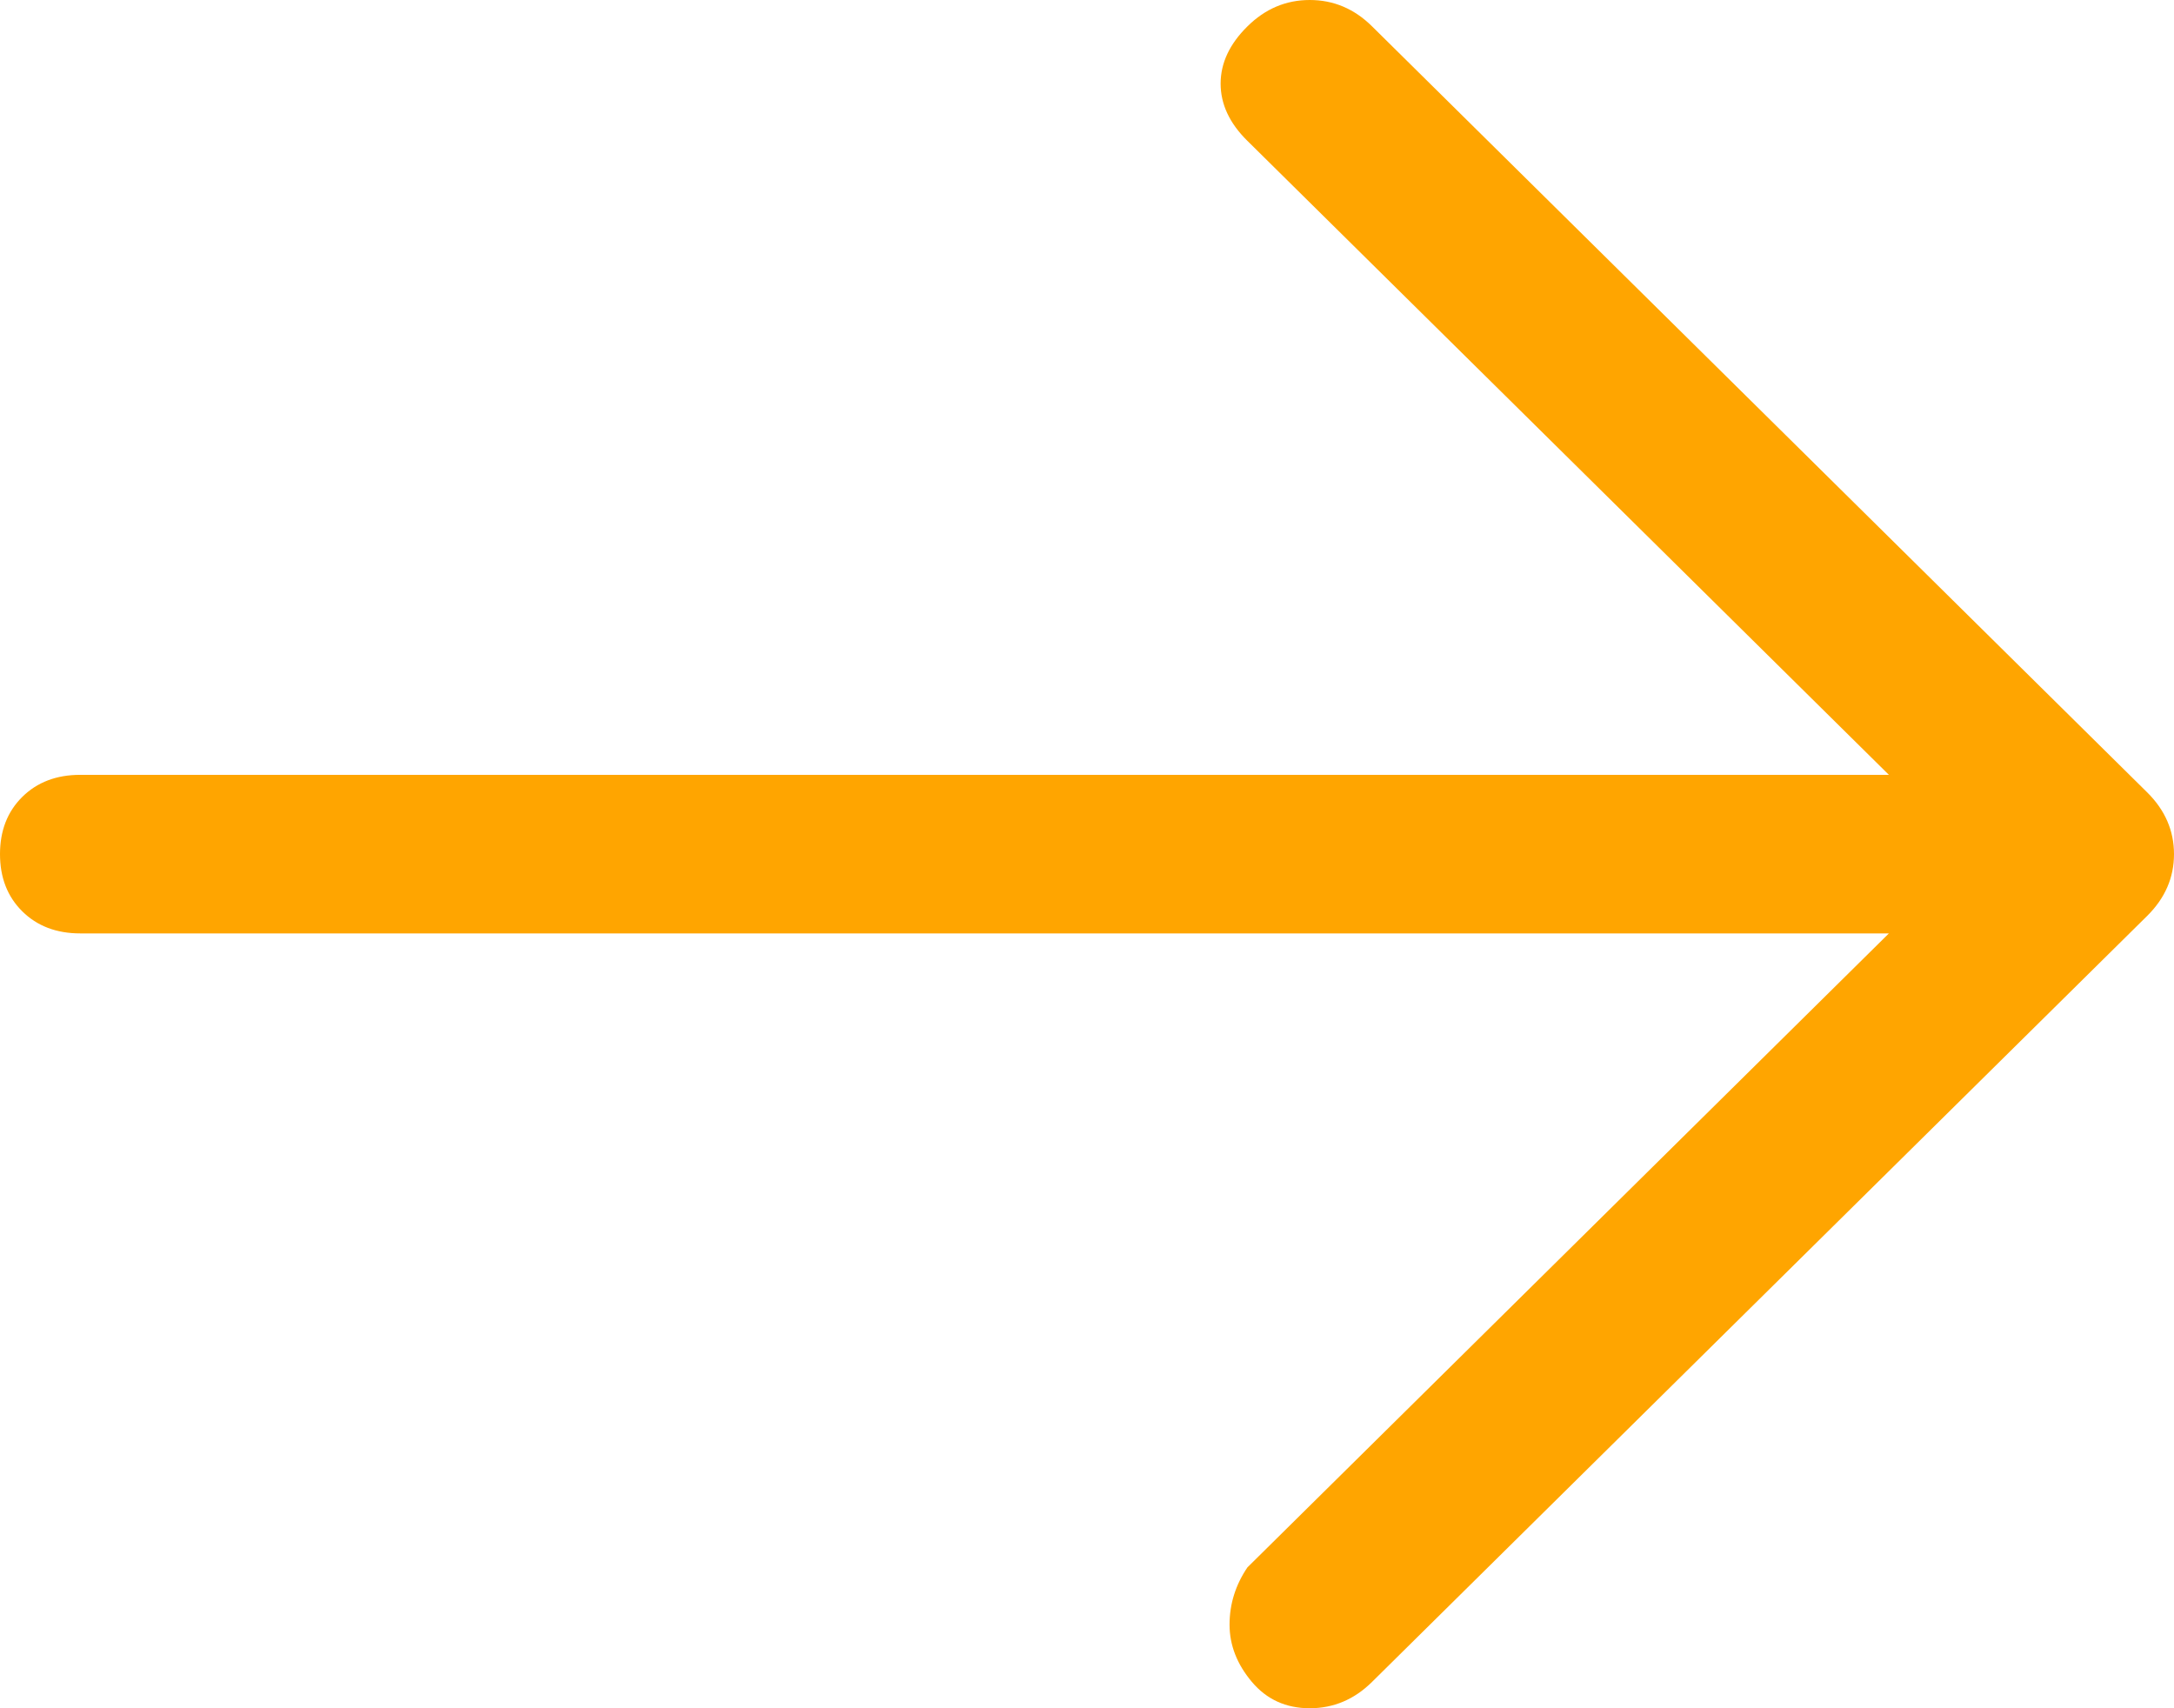 <svg xmlns="http://www.w3.org/2000/svg" width="28" height="22" viewBox="0 0 28 22" fill="none"><path d="M27.656 11.794L17.672 21.66C17.443 21.887 17.175 22 16.869 22C16.563 22 16.314 21.887 16.123 21.66C15.932 21.433 15.836 21.187 15.836 20.923C15.836 20.658 15.913 20.412 16.066 20.186L24.328 12.021H1.033C0.727 12.021 0.478 11.926 0.287 11.737C0.096 11.548 0 11.302 0 11C0 10.698 0.096 10.452 0.287 10.263C0.478 10.074 0.727 9.979 1.033 9.979H24.328L16.066 1.814C15.836 1.588 15.721 1.342 15.721 1.077C15.721 0.813 15.836 0.567 16.066 0.34C16.295 0.113 16.563 0 16.869 0C17.175 0 17.443 0.113 17.672 0.34L27.656 10.206C27.885 10.433 28 10.698 28 11C28 11.302 27.885 11.567 27.656 11.794Z" fill="#FFA500"></path></svg>
